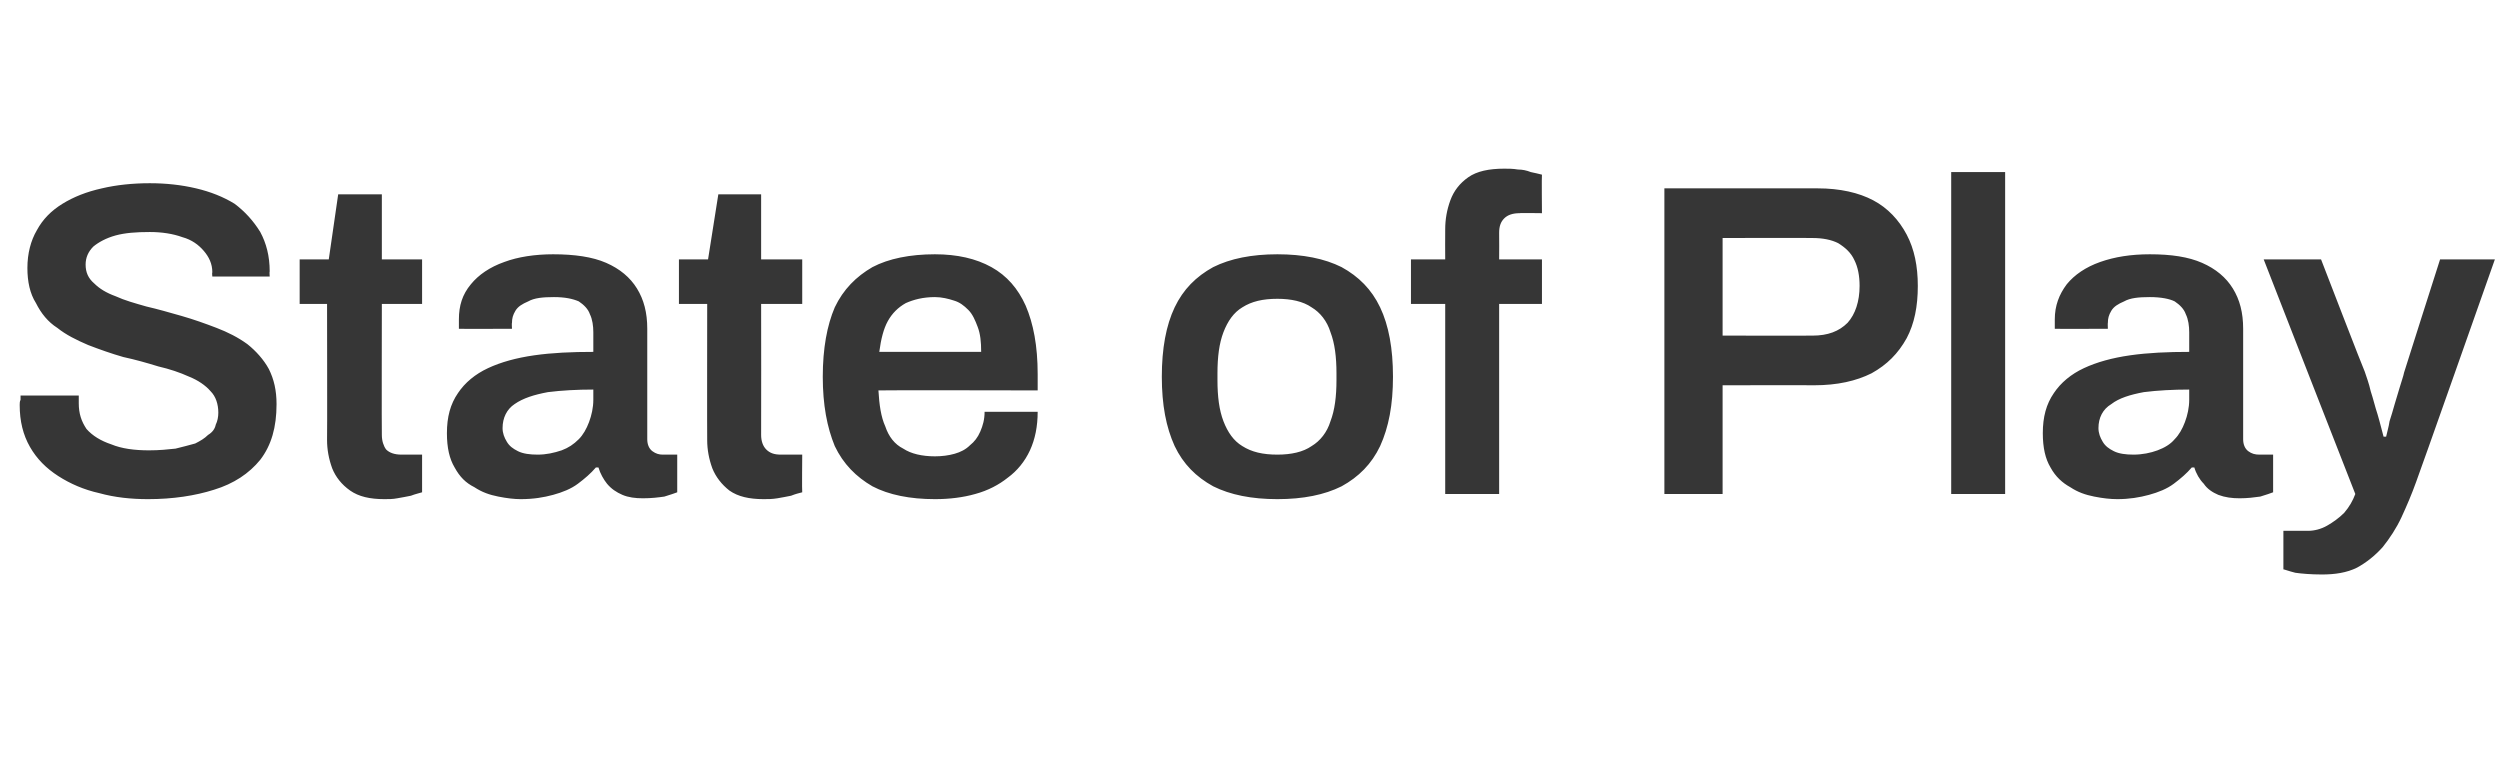 <?xml version="1.0" standalone="no"?><!DOCTYPE svg PUBLIC "-//W3C//DTD SVG 1.1//EN" "http://www.w3.org/Graphics/SVG/1.1/DTD/svg11.dtd"><svg xmlns="http://www.w3.org/2000/svg" version="1.1" width="292px" height="90.9px" viewBox="0 -22 292 90.9" style="top:-22px">  <desc>State of Play</desc>  <defs/>  <g id="Polygon583044">    <path d="M 17.3 36.3 C 15.3 36.3 13.4 36.1 11.6 35.6 C 9.8 35.2 8.2 34.5 6.8 33.6 C 5.4 32.7 4.3 31.6 3.5 30.2 C 2.7 28.8 2.3 27.2 2.3 25.3 C 2.3 25.1 2.3 24.9 2.4 24.7 C 2.4 24.5 2.4 24.3 2.4 24.2 C 2.4 24.2 9.2 24.2 9.2 24.2 C 9.2 24.3 9.2 24.4 9.2 24.6 C 9.2 24.8 9.2 25 9.2 25.1 C 9.2 26.3 9.5 27.2 10.1 28.1 C 10.8 28.9 11.8 29.5 13 29.9 C 14.2 30.4 15.7 30.6 17.4 30.6 C 18.6 30.6 19.6 30.5 20.5 30.4 C 21.3 30.2 22.1 30 22.8 29.8 C 23.4 29.5 23.9 29.2 24.3 28.8 C 24.8 28.5 25.1 28.1 25.2 27.6 C 25.4 27.2 25.5 26.7 25.5 26.2 C 25.5 25.2 25.2 24.3 24.6 23.7 C 24 23 23.1 22.4 22.1 22 C 21 21.5 19.8 21.1 18.5 20.8 C 17.2 20.4 15.8 20 14.4 19.7 C 13 19.3 11.6 18.8 10.3 18.3 C 8.9 17.7 7.7 17.1 6.7 16.3 C 5.6 15.6 4.8 14.6 4.2 13.4 C 3.5 12.3 3.2 10.9 3.2 9.3 C 3.2 7.6 3.6 6.1 4.3 4.9 C 5 3.6 6 2.6 7.3 1.8 C 8.6 1 10.1 0.4 11.9 0 C 13.6 -0.4 15.5 -0.6 17.5 -0.6 C 19.4 -0.6 21.2 -0.4 22.9 0 C 24.6 0.4 26.1 1 27.4 1.8 C 28.6 2.7 29.6 3.8 30.4 5.1 C 31.1 6.4 31.5 7.9 31.5 9.7 C 31.46 9.72 31.5 10.3 31.5 10.3 L 24.8 10.3 C 24.8 10.3 24.75 9.83 24.8 9.8 C 24.8 8.8 24.4 8 23.8 7.3 C 23.2 6.6 22.4 6 21.3 5.7 C 20.2 5.3 18.9 5.1 17.5 5.1 C 15.9 5.1 14.6 5.2 13.5 5.5 C 12.4 5.8 11.5 6.3 10.9 6.8 C 10.3 7.4 10 8.1 10 8.9 C 10 9.8 10.3 10.5 11 11.1 C 11.6 11.7 12.4 12.2 13.5 12.6 C 14.6 13.1 15.7 13.4 17.1 13.8 C 18.4 14.1 19.8 14.5 21.2 14.9 C 22.6 15.3 24 15.8 25.3 16.3 C 26.6 16.8 27.8 17.4 28.9 18.2 C 29.9 19 30.8 20 31.4 21.1 C 32 22.3 32.3 23.6 32.3 25.2 C 32.3 27.9 31.7 30 30.4 31.7 C 29.1 33.3 27.3 34.5 25 35.2 C 22.8 35.9 20.2 36.3 17.3 36.3 Z M 44.9 36.3 C 43.2 36.3 41.9 36 40.9 35.3 C 39.9 34.6 39.2 33.7 38.8 32.7 C 38.4 31.6 38.2 30.5 38.2 29.4 C 38.23 29.43 38.2 13.5 38.2 13.5 L 35 13.5 L 35 8.3 L 38.4 8.3 L 39.5 0.7 L 44.6 0.7 L 44.6 8.3 L 49.3 8.3 L 49.3 13.5 L 44.6 13.5 C 44.6 13.5 44.57 28.81 44.6 28.8 C 44.6 29.5 44.8 30.1 45.1 30.5 C 45.5 30.9 46.1 31.1 46.9 31.1 C 46.86 31.1 49.3 31.1 49.3 31.1 C 49.3 31.1 49.31 35.46 49.3 35.5 C 49 35.6 48.5 35.7 48 35.9 C 47.5 36 47 36.1 46.4 36.2 C 45.9 36.3 45.4 36.3 44.9 36.3 Z M 60.8 36.3 C 60.1 36.3 59.2 36.2 58.2 36 C 57.2 35.8 56.3 35.5 55.4 34.9 C 54.4 34.4 53.7 33.7 53.1 32.6 C 52.5 31.6 52.2 30.3 52.2 28.6 C 52.2 26.7 52.6 25.2 53.5 23.9 C 54.3 22.7 55.5 21.7 57 21 C 58.5 20.3 60.3 19.8 62.4 19.5 C 64.5 19.2 66.8 19.1 69.3 19.1 C 69.3 19.1 69.3 16.8 69.3 16.8 C 69.3 16.1 69.2 15.3 68.9 14.7 C 68.7 14.1 68.2 13.6 67.6 13.2 C 66.9 12.9 66 12.7 64.7 12.7 C 63.4 12.7 62.4 12.8 61.7 13.2 C 61 13.5 60.5 13.8 60.2 14.3 C 59.9 14.8 59.8 15.2 59.8 15.7 C 59.76 15.7 59.8 16.4 59.8 16.4 C 59.8 16.4 53.62 16.43 53.6 16.4 C 53.6 16.3 53.6 16.1 53.6 15.9 C 53.6 15.7 53.6 15.5 53.6 15.3 C 53.6 13.7 54 12.4 55 11.2 C 55.9 10.1 57.2 9.2 58.9 8.6 C 60.5 8 62.5 7.7 64.6 7.7 C 67.1 7.7 69.2 8 70.8 8.7 C 72.4 9.4 73.6 10.4 74.4 11.7 C 75.2 13 75.6 14.5 75.6 16.4 C 75.6 16.4 75.6 29.3 75.6 29.3 C 75.6 29.9 75.8 30.4 76.2 30.7 C 76.6 31 77 31.1 77.4 31.1 C 77.44 31.1 79.1 31.1 79.1 31.1 C 79.1 31.1 79.1 35.46 79.1 35.5 C 78.8 35.6 78.3 35.8 77.6 36 C 76.9 36.1 76.1 36.2 75.1 36.2 C 74.2 36.2 73.4 36.1 72.7 35.8 C 72 35.5 71.4 35.1 70.9 34.5 C 70.5 34 70.1 33.3 69.9 32.6 C 69.9 32.6 69.6 32.6 69.6 32.6 C 69 33.3 68.3 33.9 67.5 34.5 C 66.7 35.1 65.7 35.5 64.6 35.8 C 63.5 36.1 62.3 36.3 60.8 36.3 Z M 62.8 31.1 C 63.8 31.1 64.7 30.9 65.6 30.6 C 66.4 30.3 67 29.9 67.6 29.3 C 68.1 28.8 68.5 28.1 68.8 27.3 C 69.1 26.5 69.3 25.6 69.3 24.7 C 69.3 24.7 69.3 23.5 69.3 23.5 C 67.4 23.5 65.6 23.6 64 23.8 C 62.4 24.1 61.1 24.5 60.1 25.2 C 59.2 25.8 58.7 26.8 58.7 28 C 58.7 28.6 58.9 29.1 59.2 29.6 C 59.5 30.1 59.9 30.4 60.5 30.7 C 61.1 31 61.9 31.1 62.8 31.1 Z M 89.2 36.3 C 87.5 36.3 86.2 36 85.2 35.3 C 84.3 34.6 83.6 33.7 83.2 32.7 C 82.8 31.6 82.6 30.5 82.6 29.4 C 82.58 29.43 82.6 13.5 82.6 13.5 L 79.3 13.5 L 79.3 8.3 L 82.7 8.3 L 83.9 0.7 L 88.9 0.7 L 88.9 8.3 L 93.7 8.3 L 93.7 13.5 L 88.9 13.5 C 88.9 13.5 88.92 28.81 88.9 28.8 C 88.9 29.5 89.1 30.1 89.5 30.5 C 89.9 30.9 90.4 31.1 91.2 31.1 C 91.21 31.1 93.7 31.1 93.7 31.1 C 93.7 31.1 93.66 35.46 93.7 35.5 C 93.3 35.6 92.9 35.7 92.4 35.9 C 91.9 36 91.4 36.1 90.8 36.2 C 90.2 36.3 89.7 36.3 89.2 36.3 Z M 109.2 36.3 C 106.3 36.3 103.8 35.8 101.9 34.8 C 100 33.7 98.5 32.2 97.5 30.1 C 96.6 27.9 96.1 25.3 96.1 22 C 96.1 18.7 96.6 16 97.5 13.9 C 98.5 11.8 100 10.3 101.9 9.2 C 103.8 8.2 106.3 7.7 109.2 7.7 C 111.8 7.7 114 8.2 115.8 9.2 C 117.6 10.2 118.9 11.7 119.8 13.7 C 120.7 15.8 121.2 18.4 121.2 21.7 C 121.2 21.68 121.2 23.6 121.2 23.6 C 121.2 23.6 102.58 23.56 102.6 23.6 C 102.7 25.3 102.9 26.7 103.4 27.8 C 103.8 29 104.5 29.9 105.5 30.4 C 106.4 31 107.7 31.3 109.2 31.3 C 110 31.3 110.8 31.2 111.5 31 C 112.2 30.8 112.8 30.5 113.3 30 C 113.8 29.6 114.2 29.1 114.5 28.4 C 114.8 27.7 115 27 115 26.1 C 115 26.1 121.2 26.1 121.2 26.1 C 121.2 27.8 120.9 29.3 120.3 30.6 C 119.7 31.9 118.8 33 117.7 33.8 C 116.7 34.6 115.4 35.3 113.9 35.7 C 112.5 36.1 110.9 36.3 109.2 36.3 Z M 102.7 19.1 C 102.7 19.1 114.6 19.1 114.6 19.1 C 114.6 17.9 114.5 17 114.2 16.2 C 113.9 15.4 113.6 14.7 113.1 14.2 C 112.6 13.7 112.1 13.3 111.4 13.1 C 110.8 12.9 110 12.7 109.2 12.7 C 107.8 12.7 106.7 13 105.8 13.4 C 104.9 13.9 104.2 14.6 103.7 15.5 C 103.2 16.4 102.9 17.6 102.7 19.1 Z M 149.2 36.3 C 146.2 36.3 143.7 35.8 141.7 34.8 C 139.7 33.7 138.2 32.2 137.2 30.1 C 136.2 27.9 135.7 25.3 135.7 22 C 135.7 18.7 136.2 16 137.2 13.9 C 138.2 11.8 139.7 10.3 141.7 9.2 C 143.7 8.2 146.2 7.7 149.2 7.7 C 152.2 7.7 154.7 8.2 156.7 9.2 C 158.7 10.3 160.2 11.8 161.2 13.9 C 162.2 16 162.7 18.7 162.7 22 C 162.7 25.3 162.2 27.9 161.2 30.1 C 160.2 32.2 158.7 33.7 156.7 34.8 C 154.7 35.8 152.2 36.3 149.2 36.3 Z M 149.2 31.1 C 150.8 31.1 152.2 30.8 153.2 30.1 C 154.2 29.5 155 28.5 155.4 27.2 C 155.9 25.9 156.1 24.3 156.1 22.4 C 156.1 22.4 156.1 21.6 156.1 21.6 C 156.1 19.7 155.9 18.1 155.4 16.8 C 155 15.5 154.2 14.5 153.2 13.9 C 152.2 13.2 150.8 12.9 149.2 12.9 C 147.5 12.9 146.2 13.2 145.1 13.9 C 144.1 14.5 143.4 15.5 142.9 16.8 C 142.4 18.1 142.2 19.7 142.2 21.6 C 142.2 21.6 142.2 22.4 142.2 22.4 C 142.2 24.3 142.4 25.9 142.9 27.2 C 143.4 28.5 144.1 29.5 145.1 30.1 C 146.2 30.8 147.5 31.1 149.2 31.1 Z M 168.8 35.7 L 168.8 13.5 L 164.8 13.5 L 164.8 8.3 L 168.8 8.3 C 168.8 8.3 168.78 4.84 168.8 4.8 C 168.8 3.6 169 2.5 169.4 1.4 C 169.8 0.3 170.5 -0.6 171.5 -1.3 C 172.5 -2 173.9 -2.3 175.7 -2.3 C 176.2 -2.3 176.7 -2.3 177.3 -2.2 C 177.8 -2.2 178.3 -2.1 178.8 -1.9 C 179.3 -1.8 179.7 -1.7 180.1 -1.6 C 180.06 -1.56 180.1 2.9 180.1 2.9 C 180.1 2.9 177.46 2.86 177.5 2.9 C 176.7 2.9 176.1 3.1 175.7 3.5 C 175.3 3.9 175.1 4.4 175.1 5.2 C 175.12 5.2 175.1 8.3 175.1 8.3 L 180.1 8.3 L 180.1 13.5 L 175.1 13.5 L 175.1 35.7 L 168.8 35.7 Z M 194.4 35.7 L 194.4 0 C 194.4 0 212.3 0 212.3 0 C 214.9 0 217.1 0.5 218.8 1.4 C 220.5 2.3 221.8 3.7 222.7 5.4 C 223.6 7.1 224 9.1 224 11.4 C 224 13.8 223.6 15.8 222.7 17.5 C 221.7 19.3 220.4 20.6 218.6 21.6 C 216.8 22.5 214.6 23 211.9 23 C 211.94 22.98 201.2 23 201.2 23 L 201.2 35.7 L 194.4 35.7 Z M 201.2 17.2 C 201.2 17.2 211.73 17.21 211.7 17.2 C 213.5 17.2 214.8 16.7 215.8 15.7 C 216.7 14.7 217.2 13.2 217.2 11.4 C 217.2 10.2 217 9.2 216.6 8.4 C 216.2 7.5 215.5 6.9 214.7 6.4 C 213.9 6 212.9 5.8 211.7 5.8 C 211.73 5.77 201.2 5.8 201.2 5.8 L 201.2 17.2 Z M 227.9 35.7 L 227.9 -1.9 L 234.2 -1.9 L 234.2 35.7 L 227.9 35.7 Z M 247.3 36.3 C 246.5 36.3 245.6 36.2 244.6 36 C 243.6 35.8 242.7 35.5 241.8 34.9 C 240.9 34.4 240.1 33.7 239.5 32.6 C 238.9 31.6 238.6 30.3 238.6 28.6 C 238.6 26.7 239 25.2 239.9 23.9 C 240.7 22.7 241.9 21.7 243.4 21 C 244.9 20.3 246.7 19.8 248.8 19.5 C 250.9 19.2 253.2 19.1 255.7 19.1 C 255.7 19.1 255.7 16.8 255.7 16.8 C 255.7 16.1 255.6 15.3 255.3 14.7 C 255.1 14.1 254.6 13.6 254 13.2 C 253.4 12.9 252.4 12.7 251.1 12.7 C 249.8 12.7 248.8 12.8 248.1 13.2 C 247.4 13.5 246.9 13.8 246.6 14.3 C 246.3 14.8 246.2 15.2 246.2 15.7 C 246.17 15.7 246.2 16.4 246.2 16.4 C 246.2 16.4 240.03 16.43 240 16.4 C 240 16.3 240 16.1 240 15.9 C 240 15.7 240 15.5 240 15.3 C 240 13.7 240.5 12.4 241.4 11.2 C 242.3 10.1 243.6 9.2 245.3 8.6 C 247 8 248.9 7.7 251.1 7.7 C 253.6 7.7 255.6 8 257.2 8.7 C 258.8 9.4 260 10.4 260.8 11.7 C 261.6 13 262 14.5 262 16.4 C 262 16.4 262 29.3 262 29.3 C 262 29.9 262.2 30.4 262.6 30.7 C 263 31 263.4 31.1 263.9 31.1 C 263.85 31.1 265.5 31.1 265.5 31.1 C 265.5 31.1 265.51 35.46 265.5 35.5 C 265.2 35.6 264.7 35.8 264 36 C 263.3 36.1 262.5 36.2 261.6 36.2 C 260.7 36.2 259.9 36.1 259.1 35.8 C 258.4 35.5 257.8 35.1 257.4 34.5 C 256.9 34 256.5 33.3 256.3 32.6 C 256.3 32.6 256 32.6 256 32.6 C 255.4 33.3 254.7 33.9 253.9 34.5 C 253.1 35.1 252.1 35.5 251 35.8 C 249.9 36.1 248.7 36.3 247.3 36.3 Z M 249.2 31.1 C 250.2 31.1 251.2 30.9 252 30.6 C 252.8 30.3 253.5 29.9 254 29.3 C 254.5 28.8 254.9 28.1 255.2 27.3 C 255.5 26.5 255.7 25.6 255.7 24.7 C 255.7 24.7 255.7 23.5 255.7 23.5 C 253.8 23.5 252 23.6 250.4 23.8 C 248.8 24.1 247.5 24.5 246.6 25.2 C 245.6 25.8 245.1 26.8 245.1 28 C 245.1 28.6 245.3 29.1 245.6 29.6 C 245.9 30.1 246.3 30.4 246.9 30.7 C 247.5 31 248.3 31.1 249.2 31.1 Z M 271.2 45.1 C 269.9 45.1 268.8 45 268.1 44.9 C 267.3 44.7 266.8 44.5 266.7 44.5 C 266.7 44.51 266.7 40 266.7 40 C 266.7 40 269.61 39.99 269.6 40 C 270.3 40 271.1 39.8 271.8 39.4 C 272.5 39 273.2 38.5 273.8 37.9 C 274.4 37.2 274.8 36.5 275.1 35.7 C 275.07 35.67 264.4 8.3 264.4 8.3 L 271.1 8.3 C 271.1 8.3 276.16 21.42 276.2 21.4 C 276.4 22 276.7 22.8 276.9 23.7 C 277.2 24.6 277.4 25.5 277.7 26.4 C 278 27.4 278.2 28.3 278.4 29 C 278.4 29 278.7 29 278.7 29 C 278.8 28.5 279 27.9 279.1 27.2 C 279.3 26.6 279.5 25.9 279.7 25.2 C 279.9 24.5 280.1 23.9 280.3 23.2 C 280.5 22.5 280.7 22 280.8 21.5 C 280.79 21.48 285 8.3 285 8.3 L 291.4 8.3 C 291.4 8.3 282.25 34.27 282.2 34.3 C 281.7 35.7 281.1 37.1 280.5 38.4 C 279.9 39.7 279.1 40.9 278.3 41.9 C 277.4 42.9 276.4 43.7 275.3 44.3 C 274.1 44.9 272.7 45.1 271.2 45.1 Z " stroke="none" fill="#363636"/>  </g></svg>